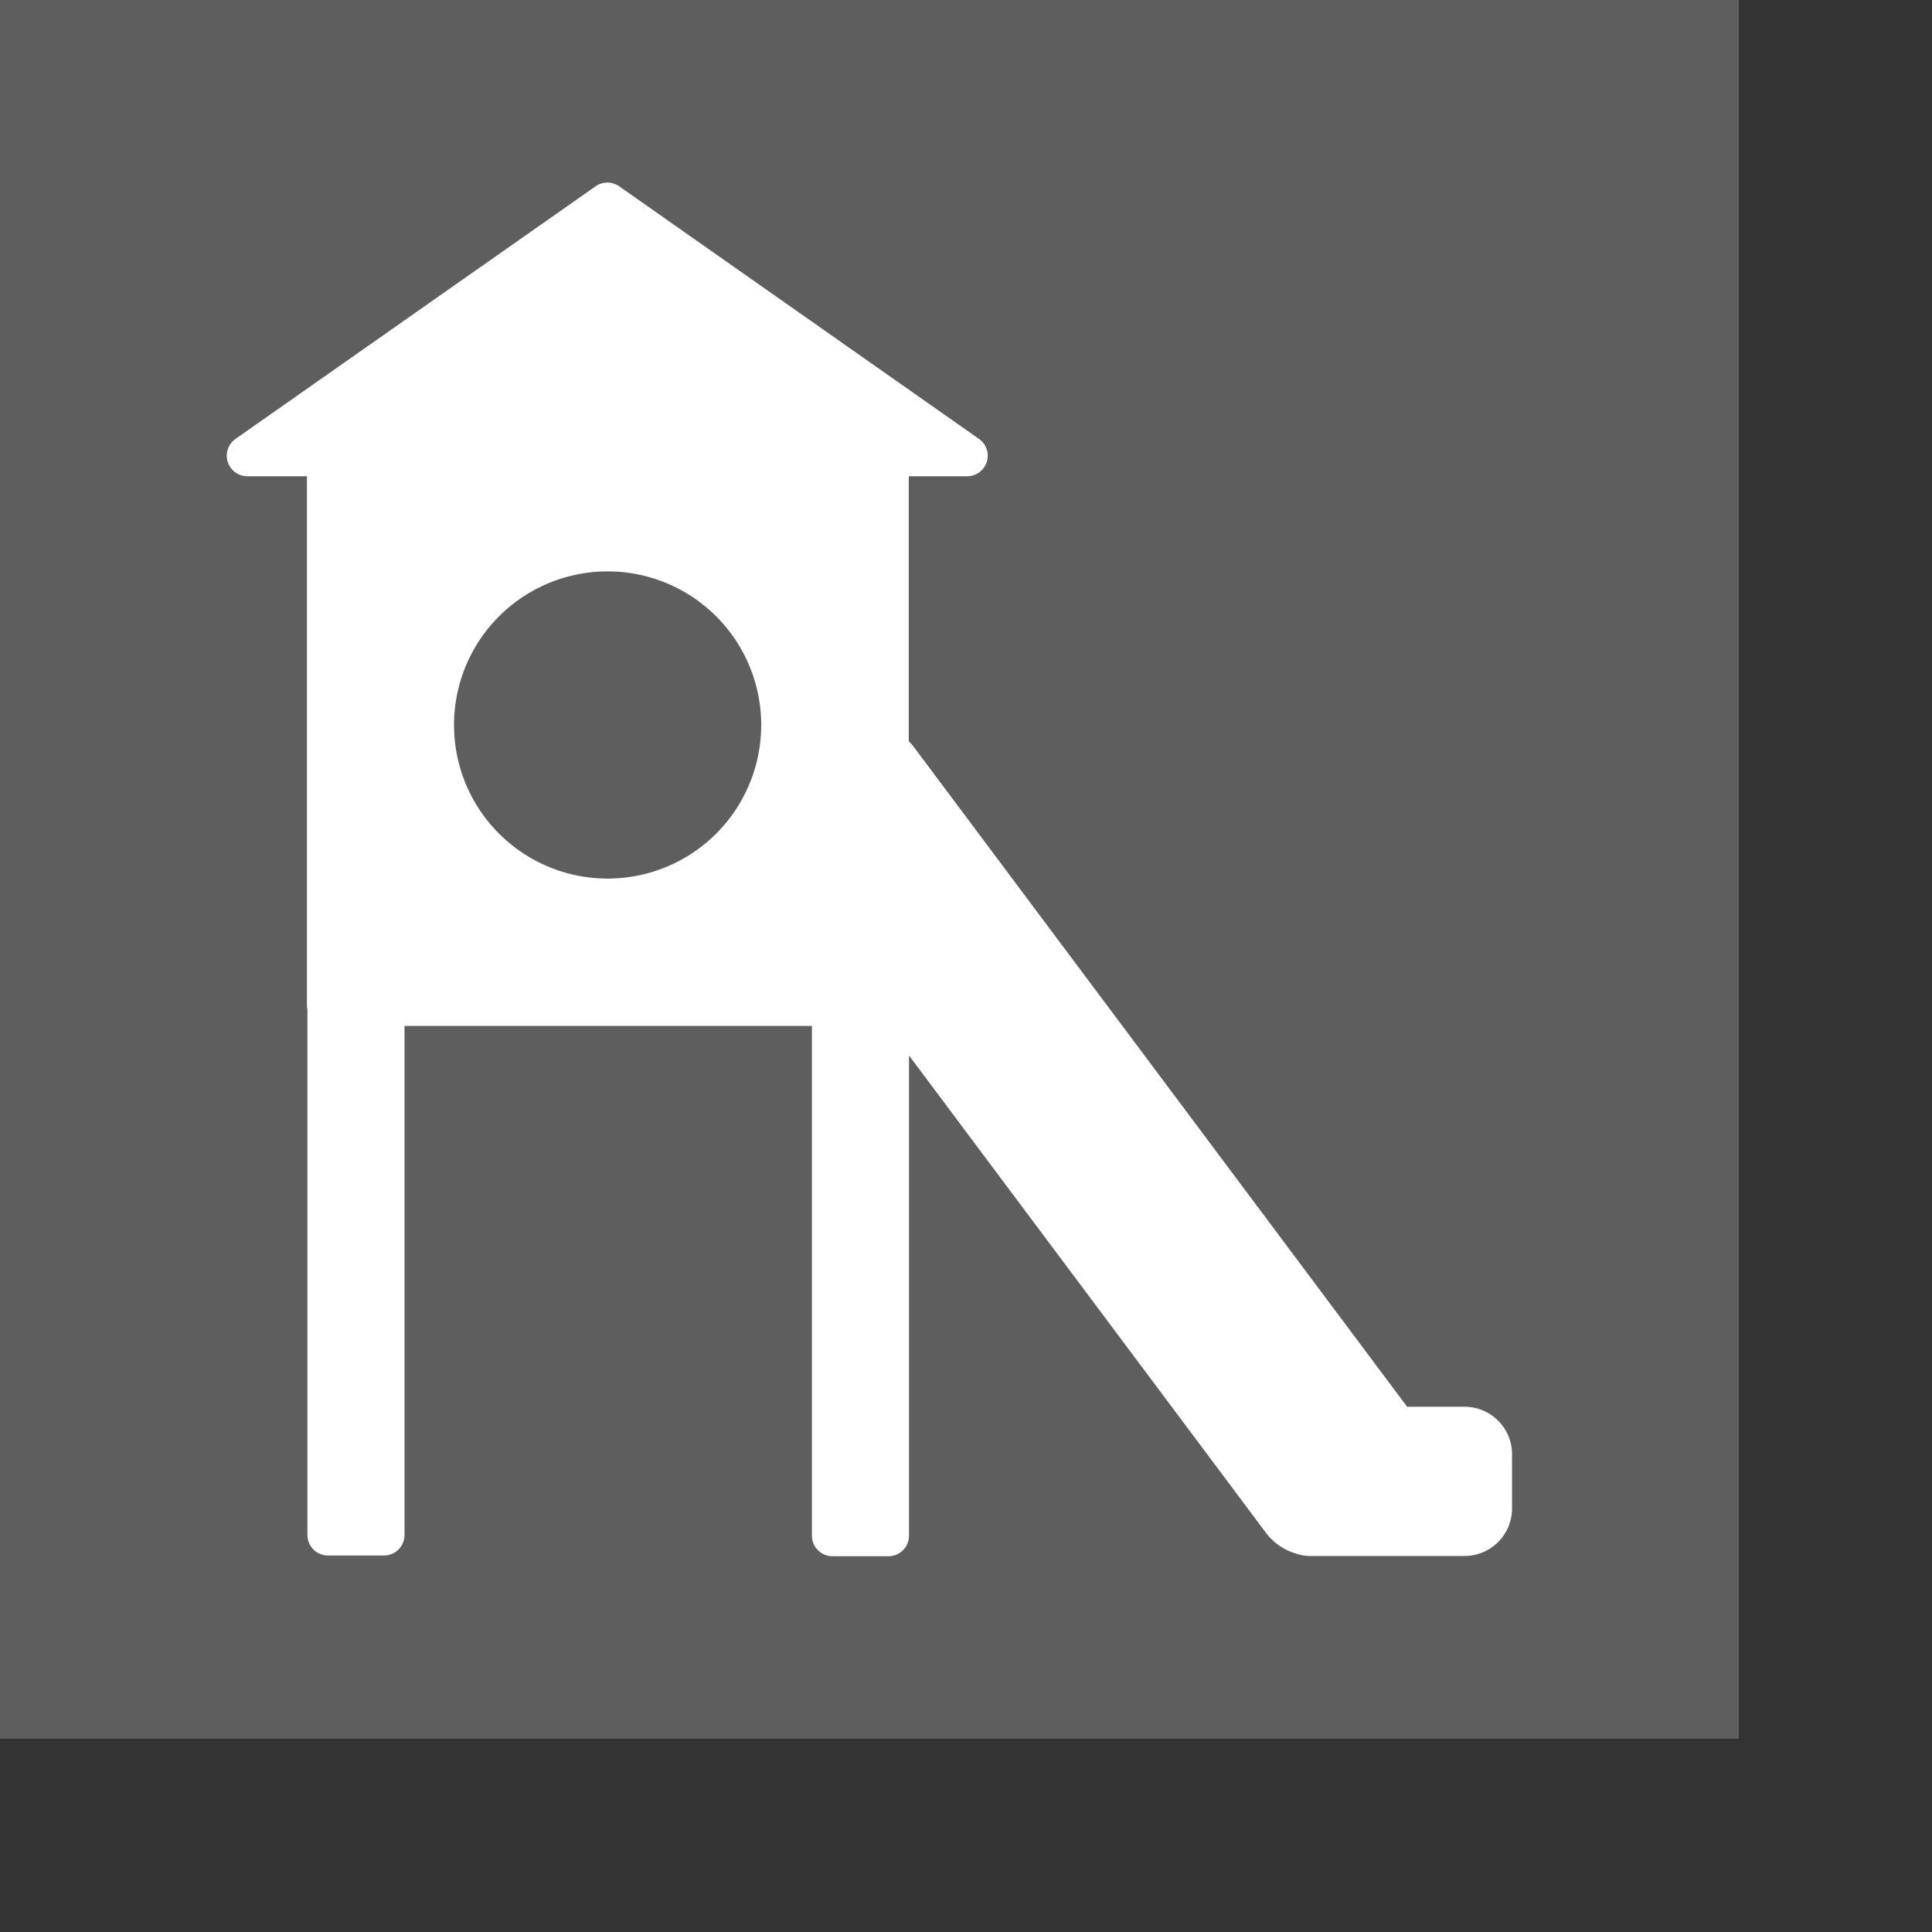 <svg xmlns="http://www.w3.org/2000/svg" fill-rule="evenodd" stroke-linecap="round" stroke-linejoin="round" stroke-miterlimit="1" clip-rule="evenodd" viewBox="0 0 8 8"><rect x="0" y="0" width="8" height="8" fill="#333333" stroke="none"/><defs/><path fill="#5e5e5e" d="M0 0h7.2v7.2H0z"/><path fill="#fff" stroke="#fff" stroke-width=".17" d="M1.356 1.887h-.332L2.515.841l1.49 1.046h-.327v1.221c.014.01.027.022.038.036L5.784 5.91h.28c.062 0 .112.05.112.112v.224c0 .062-.05.112-.112.112h-.635a.105.105 0 01-.04-.007.155.155 0 01-.079-.055L3.679 4.115v2.244h-.232V4.163H1.59v2.193h-.232V4.163h-.002V1.887zm1.161.394a.721.721 0 11-.002 1.442.721.721 0 01.002-1.442z"/></svg>